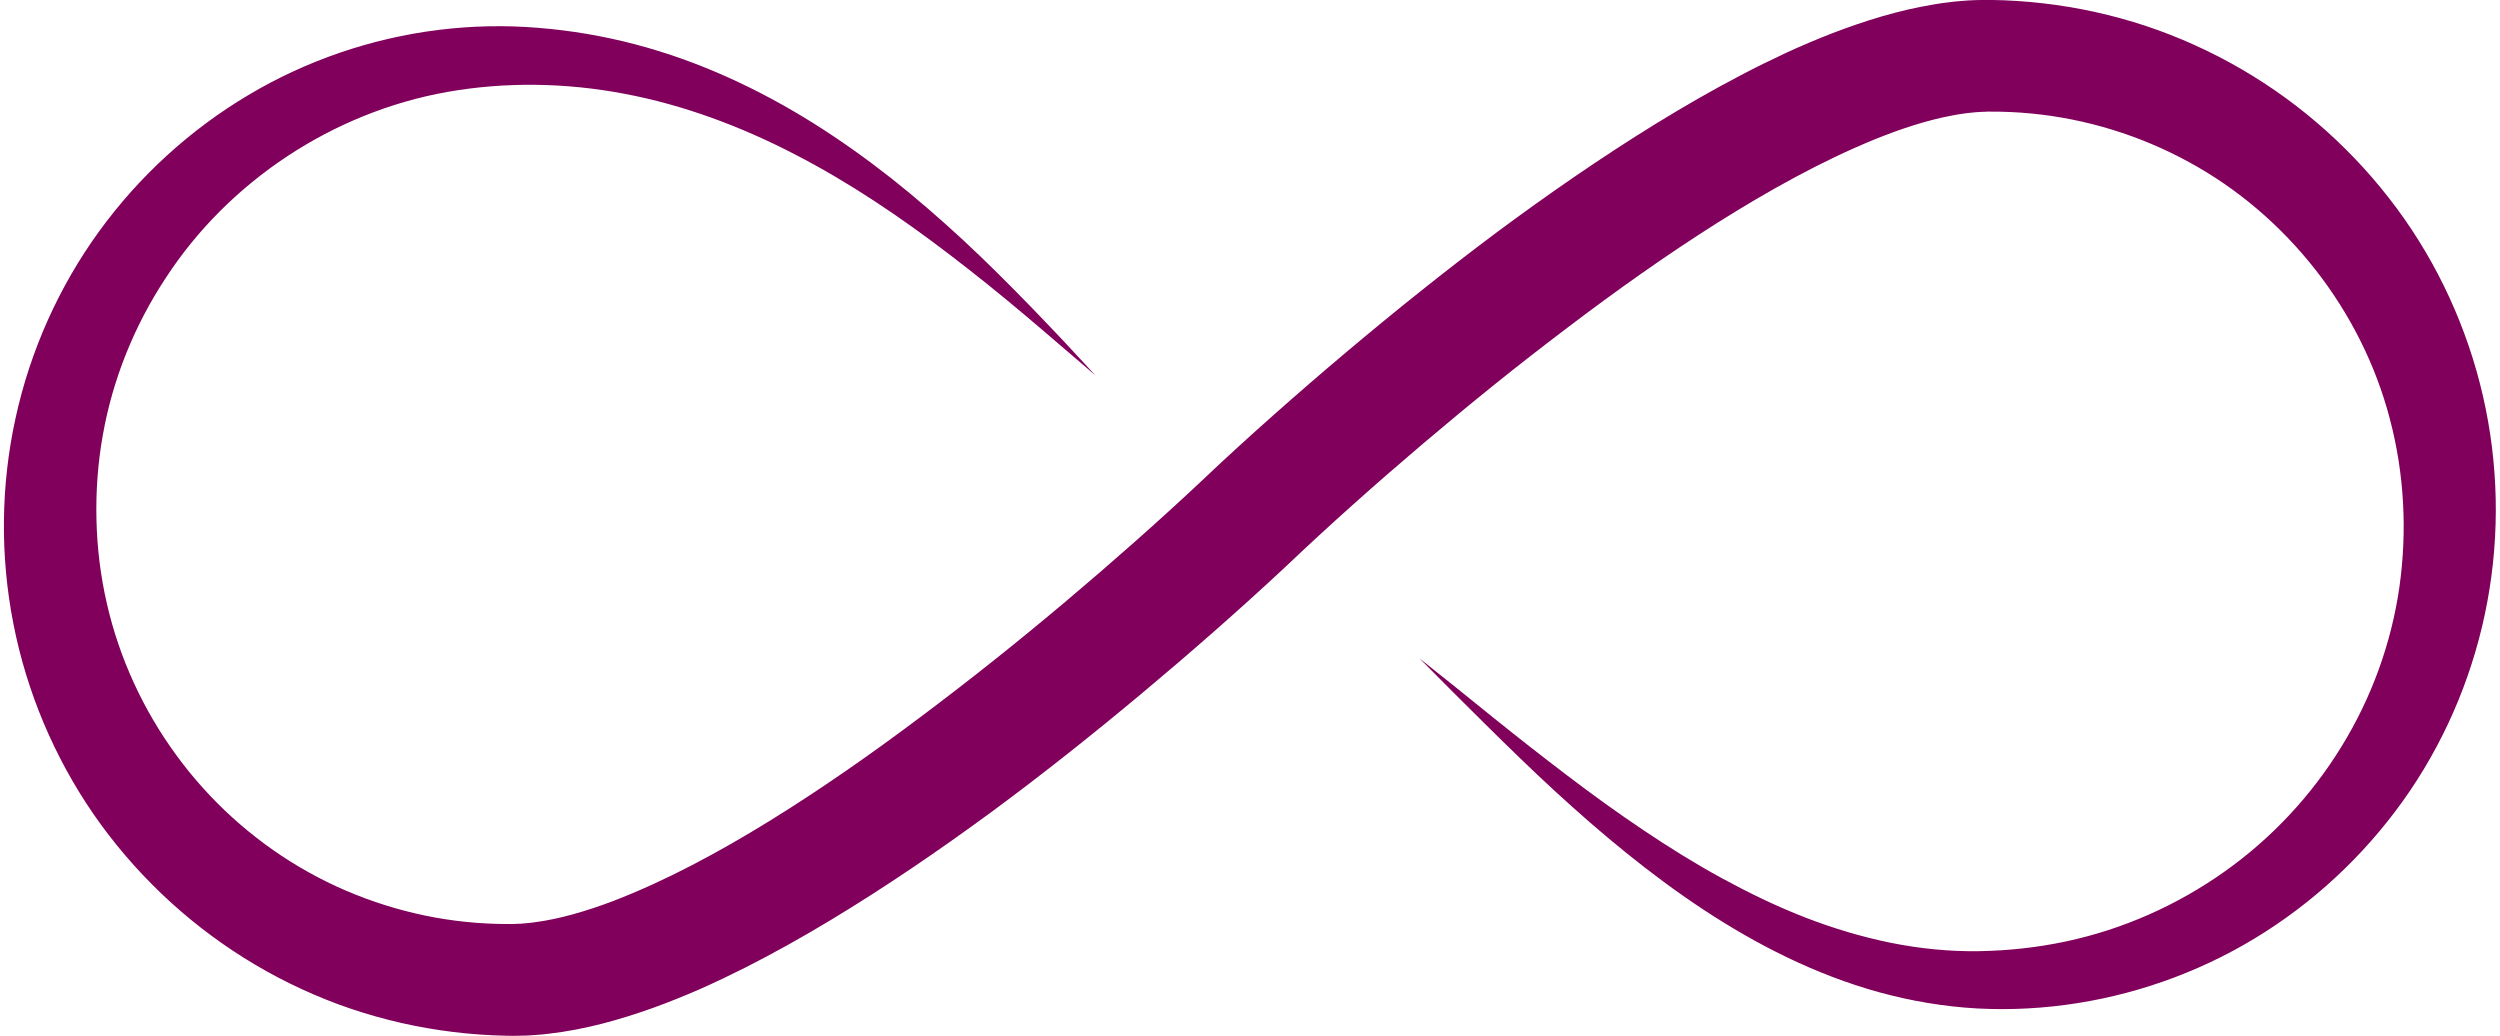 <?xml version="1.0" encoding="UTF-8" standalone="no"?><svg xmlns="http://www.w3.org/2000/svg" xmlns:xlink="http://www.w3.org/1999/xlink" fill="#000000" height="408.4" preserveAspectRatio="xMidYMid meet" version="1" viewBox="8.7 306.6 985.5 408.4" width="985.5" zoomAndPan="magnify"><g id="change1_1"><path d="M 440.527 454.578 L 426.414 442.496 C 421.734 438.449 417.023 434.441 412.297 430.461 C 402.844 422.5 393.227 414.762 383.461 407.289 C 363.945 392.34 343.613 378.574 322.109 367.484 C 300.652 356.352 278.02 347.93 254.805 343.559 C 231.641 339.148 207.801 338.824 185.148 342.824 C 139.676 350.867 98.699 378.273 74.047 416.156 C 61.613 434.992 53.066 456.234 49.207 478.25 C 47.25 489.254 46.457 500.434 46.73 511.586 C 46.984 522.738 48.363 533.816 50.848 544.613 C 55.797 566.223 65.262 586.656 78.297 604.406 C 91.293 622.188 107.914 637.246 126.75 648.387 C 136.164 653.969 146.145 658.543 156.453 662.07 C 166.758 665.621 177.406 668.133 188.199 669.523 C 193.598 670.219 199.031 670.641 204.48 670.789 C 205.84 670.844 207.199 670.859 208.562 670.852 L 210.609 670.855 L 212.352 670.781 L 214.086 670.719 L 215.879 670.555 C 217.074 670.449 218.266 670.355 219.508 670.152 C 229.312 668.887 239.828 665.77 250.254 661.848 C 271.188 653.809 292.059 642.555 312.273 630.082 C 332.52 617.562 352.281 603.734 371.613 589.207 C 390.977 574.715 409.98 559.551 428.586 543.883 C 447.156 528.227 465.527 512.023 483.062 495.535 L 489.891 489.102 L 496.871 482.68 C 501.531 478.426 506.211 474.223 510.914 470.051 C 520.316 461.707 529.82 453.492 539.434 445.395 C 558.66 429.211 578.289 413.461 598.52 398.332 C 618.801 383.273 639.648 368.809 661.449 355.367 C 672.371 348.664 683.52 342.211 695.055 336.188 C 700.809 333.156 706.699 330.281 712.656 327.484 C 718.652 324.723 724.77 322.125 731.023 319.688 C 743.598 314.895 756.715 310.703 771.078 308.336 C 772.867 308.035 774.66 307.742 776.52 307.547 C 778.363 307.332 780.176 307.074 782.078 306.969 C 783.977 306.852 785.816 306.645 787.77 306.637 L 790.668 306.578 L 792.117 306.555 L 793.426 306.578 C 800.34 306.676 807.254 307.117 814.129 307.91 C 827.887 309.492 841.48 312.488 854.617 316.836 C 867.75 321.207 880.398 326.953 892.324 333.891 C 916.191 347.75 937.051 366.527 953.391 388.574 C 969.746 410.629 981.375 436.086 987.48 462.711 C 993.602 489.363 994.176 517.055 989.215 543.734 C 984.285 570.414 973.848 595.988 958.754 618.277 C 943.645 640.559 924.062 659.621 901.578 673.988 C 879.105 688.383 853.691 697.926 827.59 702.043 C 814.527 704.109 801.344 704.832 788.184 704.137 C 774.984 703.414 761.957 701.172 749.395 697.73 C 724.223 690.777 701.148 678.969 680.066 665.09 C 658.969 651.133 639.711 635.062 621.406 618.227 C 612.254 609.805 603.375 601.129 594.555 592.422 L 581.375 579.324 L 568.277 566.148 L 582.805 577.734 L 597.246 589.402 C 606.883 597.156 616.605 604.789 626.422 612.234 C 636.223 619.695 646.184 626.906 656.348 633.723 C 666.492 640.559 676.852 647 687.484 652.805 C 698.117 658.594 708.969 663.855 720.094 668.184 C 731.215 672.512 742.586 675.922 754.066 678.258 C 765.555 680.562 777.164 681.723 788.695 681.555 C 800.262 681.367 811.855 680.121 823.117 677.711 C 845.68 672.914 867.016 663.375 885.605 650.191 C 904.223 637.02 920 620.062 931.766 600.816 C 943.602 581.609 951.387 560.086 954.551 537.965 C 957.688 515.852 956.438 493.105 950.773 471.711 C 939.562 428.809 910.047 391.418 871.57 370.48 C 852.375 359.988 831.156 353.441 809.484 351.348 C 804.066 350.824 798.617 350.578 793.168 350.602 L 792.156 350.602 L 791.285 350.645 L 789.551 350.715 C 788.406 350.715 787.172 350.91 785.988 350.992 C 784.805 351.062 783.559 351.285 782.336 351.445 C 781.117 351.586 779.863 351.82 778.609 352.059 C 768.57 353.883 758.035 357.359 747.598 361.578 C 726.652 370.152 705.898 381.719 685.746 394.391 C 665.578 407.137 645.895 421.098 626.625 435.742 C 607.301 450.316 588.383 465.602 569.828 481.34 C 551.27 497.113 533.105 513.242 515.496 529.992 C 496.93 547.316 478.125 563.773 458.816 579.93 C 439.52 596.035 419.824 611.727 399.477 626.723 C 379.102 641.68 358.141 656.027 336.168 669.285 C 325.184 675.918 313.906 682.23 302.262 688.137 C 296.43 691.074 290.492 693.898 284.441 696.59 C 278.352 699.227 272.16 701.746 265.785 704.039 C 252.996 708.555 239.605 712.43 224.824 714.117 C 223.004 714.363 221.113 714.496 219.227 714.629 L 216.395 714.812 L 213.496 714.879 L 210.602 714.93 L 208.008 714.875 C 206.277 714.852 204.551 714.797 202.824 714.703 C 195.91 714.387 189.012 713.723 182.164 712.707 C 168.465 710.68 154.973 707.254 141.988 702.473 C 129.02 697.66 116.555 691.535 104.871 684.199 C 81.5 669.551 61.227 650.164 45.609 627.594 C 30.023 604.996 19.191 579.199 13.961 552.395 C 8.707 525.574 9.02 497.891 14.844 471.379 C 20.617 444.863 31.918 419.668 47.711 397.887 C 63.504 376.094 83.699 357.684 106.633 344.055 C 129.559 330.398 155.258 321.66 181.477 318.41 C 194.562 316.762 207.871 316.492 220.832 317.574 C 233.836 318.602 246.711 320.82 259.227 324.113 C 284.289 330.715 307.75 341.676 329.195 355.082 C 339.922 361.812 350.195 369.133 360.055 376.891 C 369.895 384.672 379.328 392.887 388.477 401.344 C 397.609 409.824 406.402 418.609 415.043 427.512 C 419.352 431.973 423.637 436.449 427.887 440.957 L 440.527 454.578" fill="#80005b"/></g></svg>